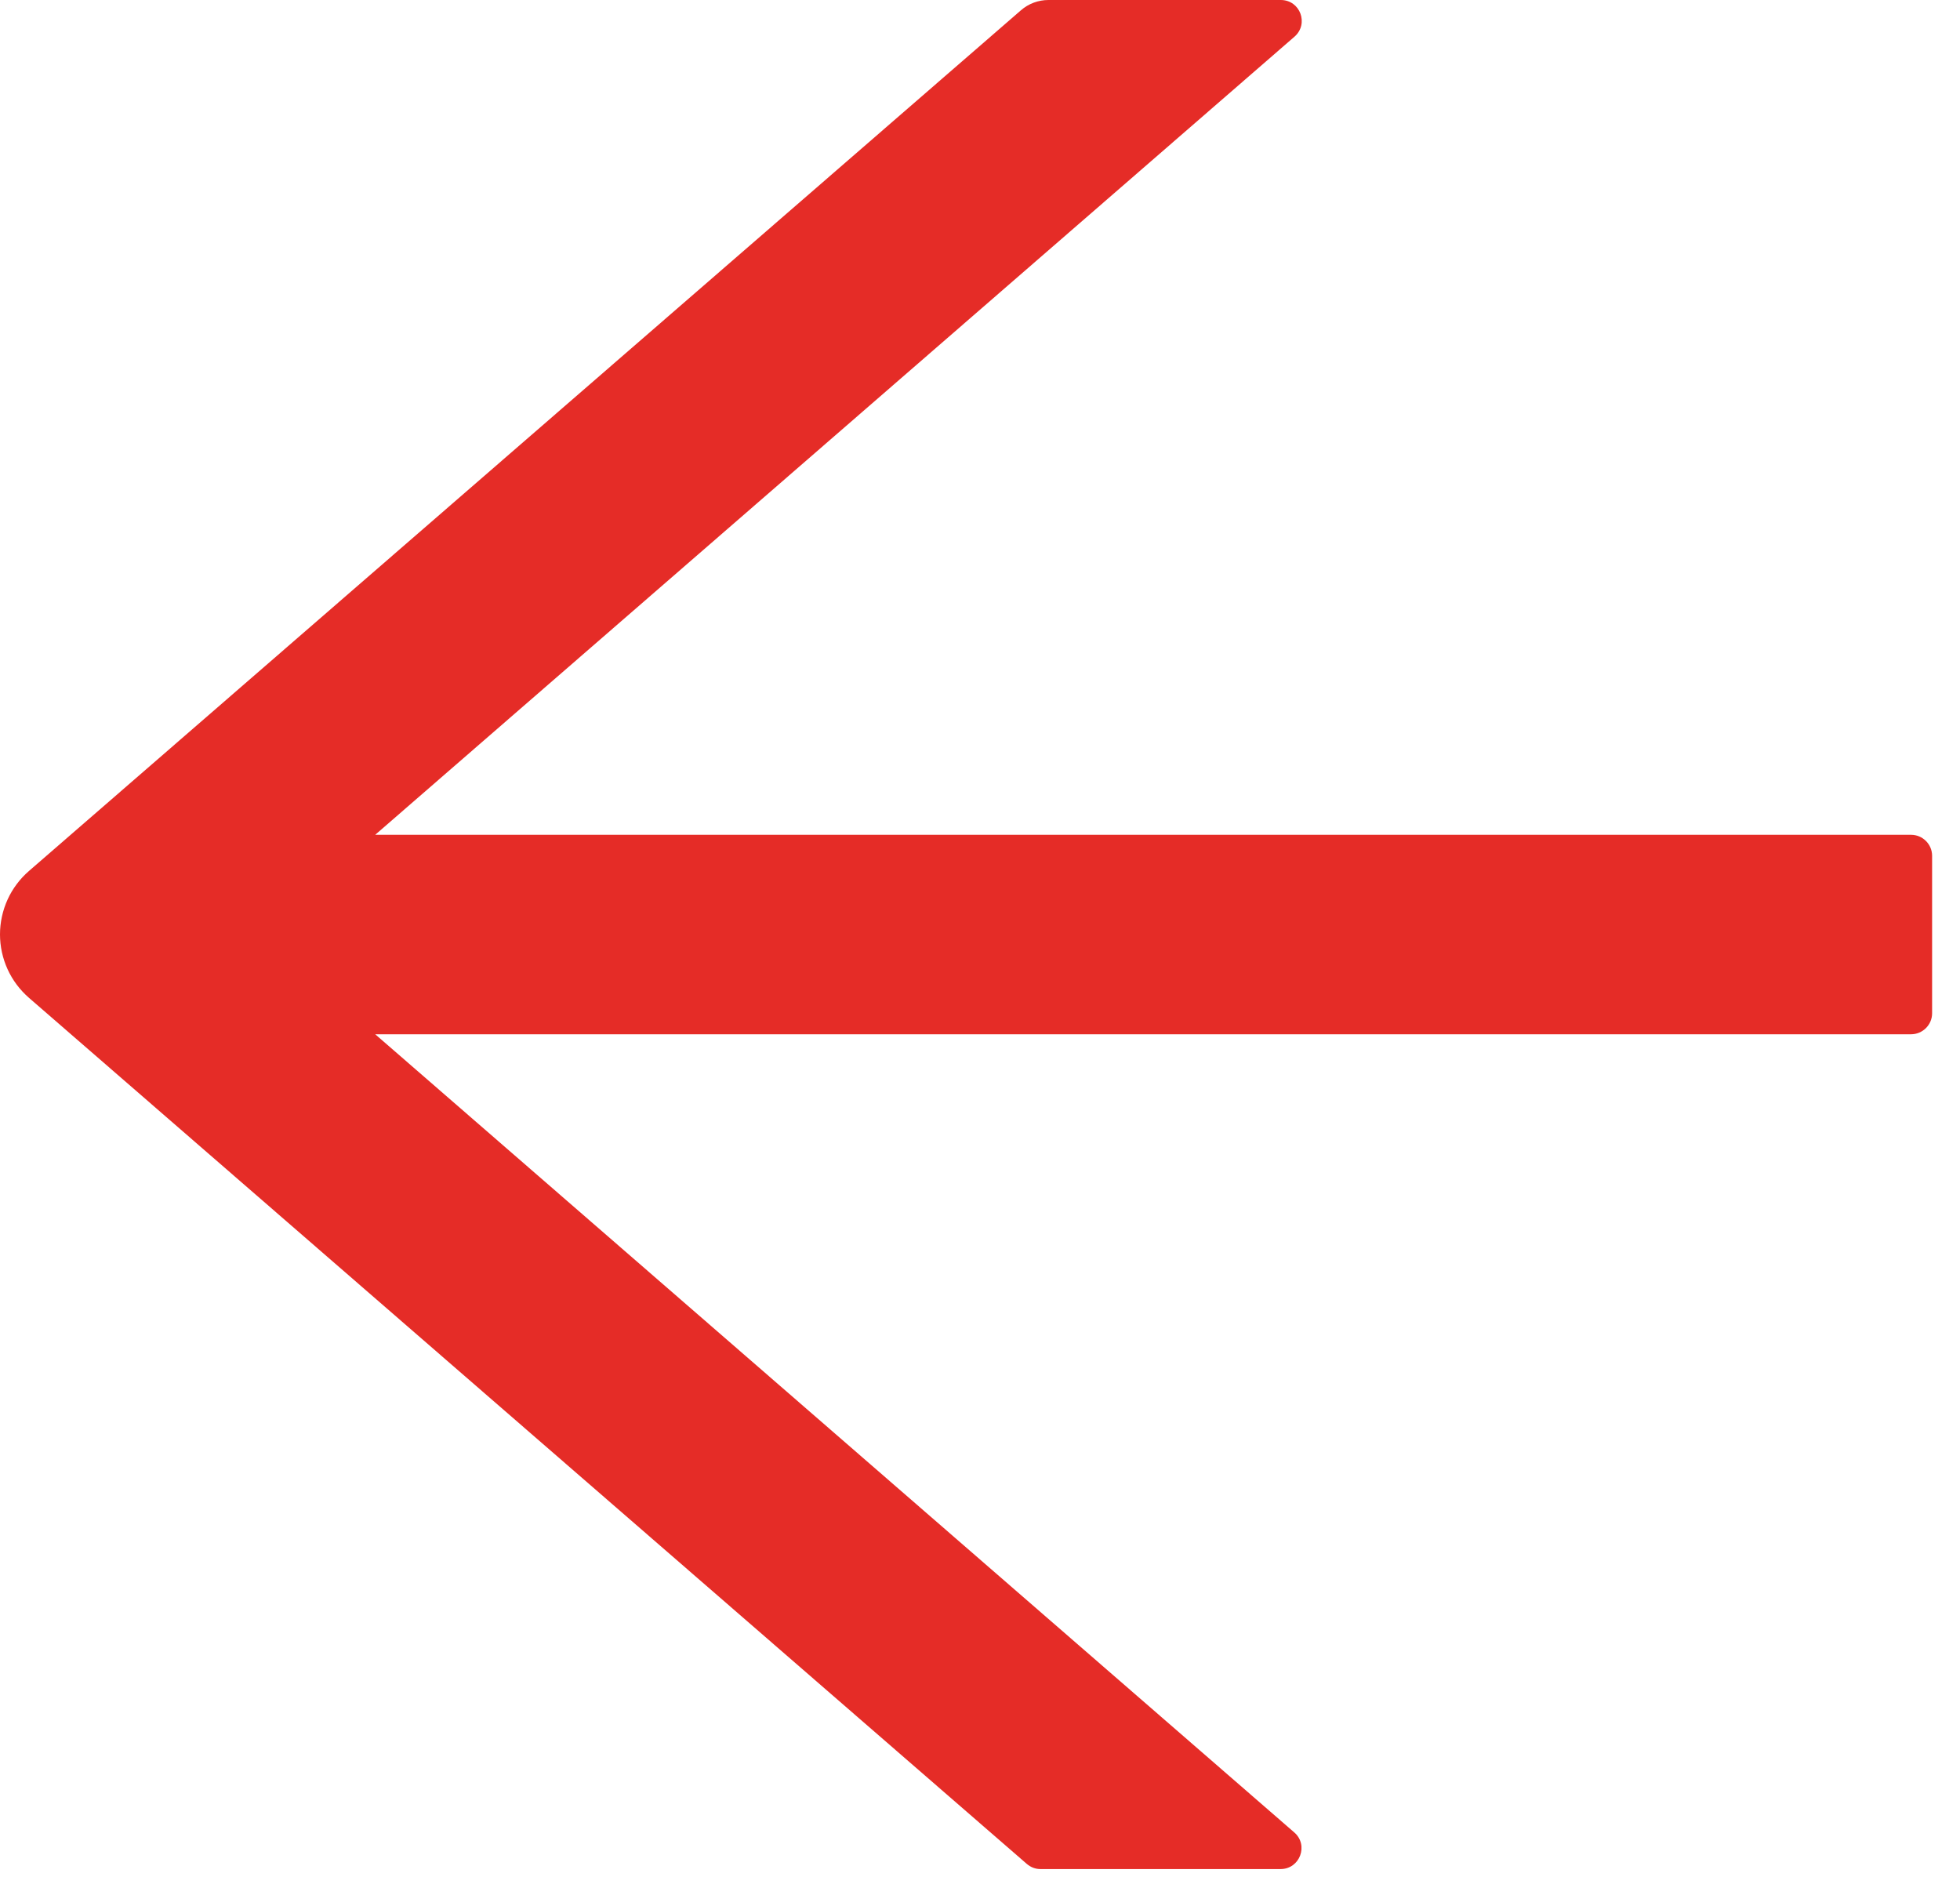<svg width="30" height="29" viewBox="0 0 30 29" fill="none" xmlns="http://www.w3.org/2000/svg">
<path d="M29.251 12.777H5.743L19.813 0.562C20.038 0.366 19.901 0 19.604 0H16.048C15.892 0 15.743 0.056 15.627 0.157L0.443 13.331C0.304 13.452 0.192 13.601 0.116 13.768C0.04 13.936 0 14.117 0 14.302C0 14.486 0.04 14.668 0.116 14.835C0.192 15.002 0.304 15.151 0.443 15.272L15.715 28.527C15.775 28.579 15.848 28.607 15.924 28.607H19.6C19.898 28.607 20.034 28.238 19.809 28.045L5.743 15.83H29.251C29.428 15.83 29.573 15.686 29.573 15.509V13.098C29.573 12.921 29.428 12.777 29.251 12.777Z" fill="#E52C27"/>
</svg>
